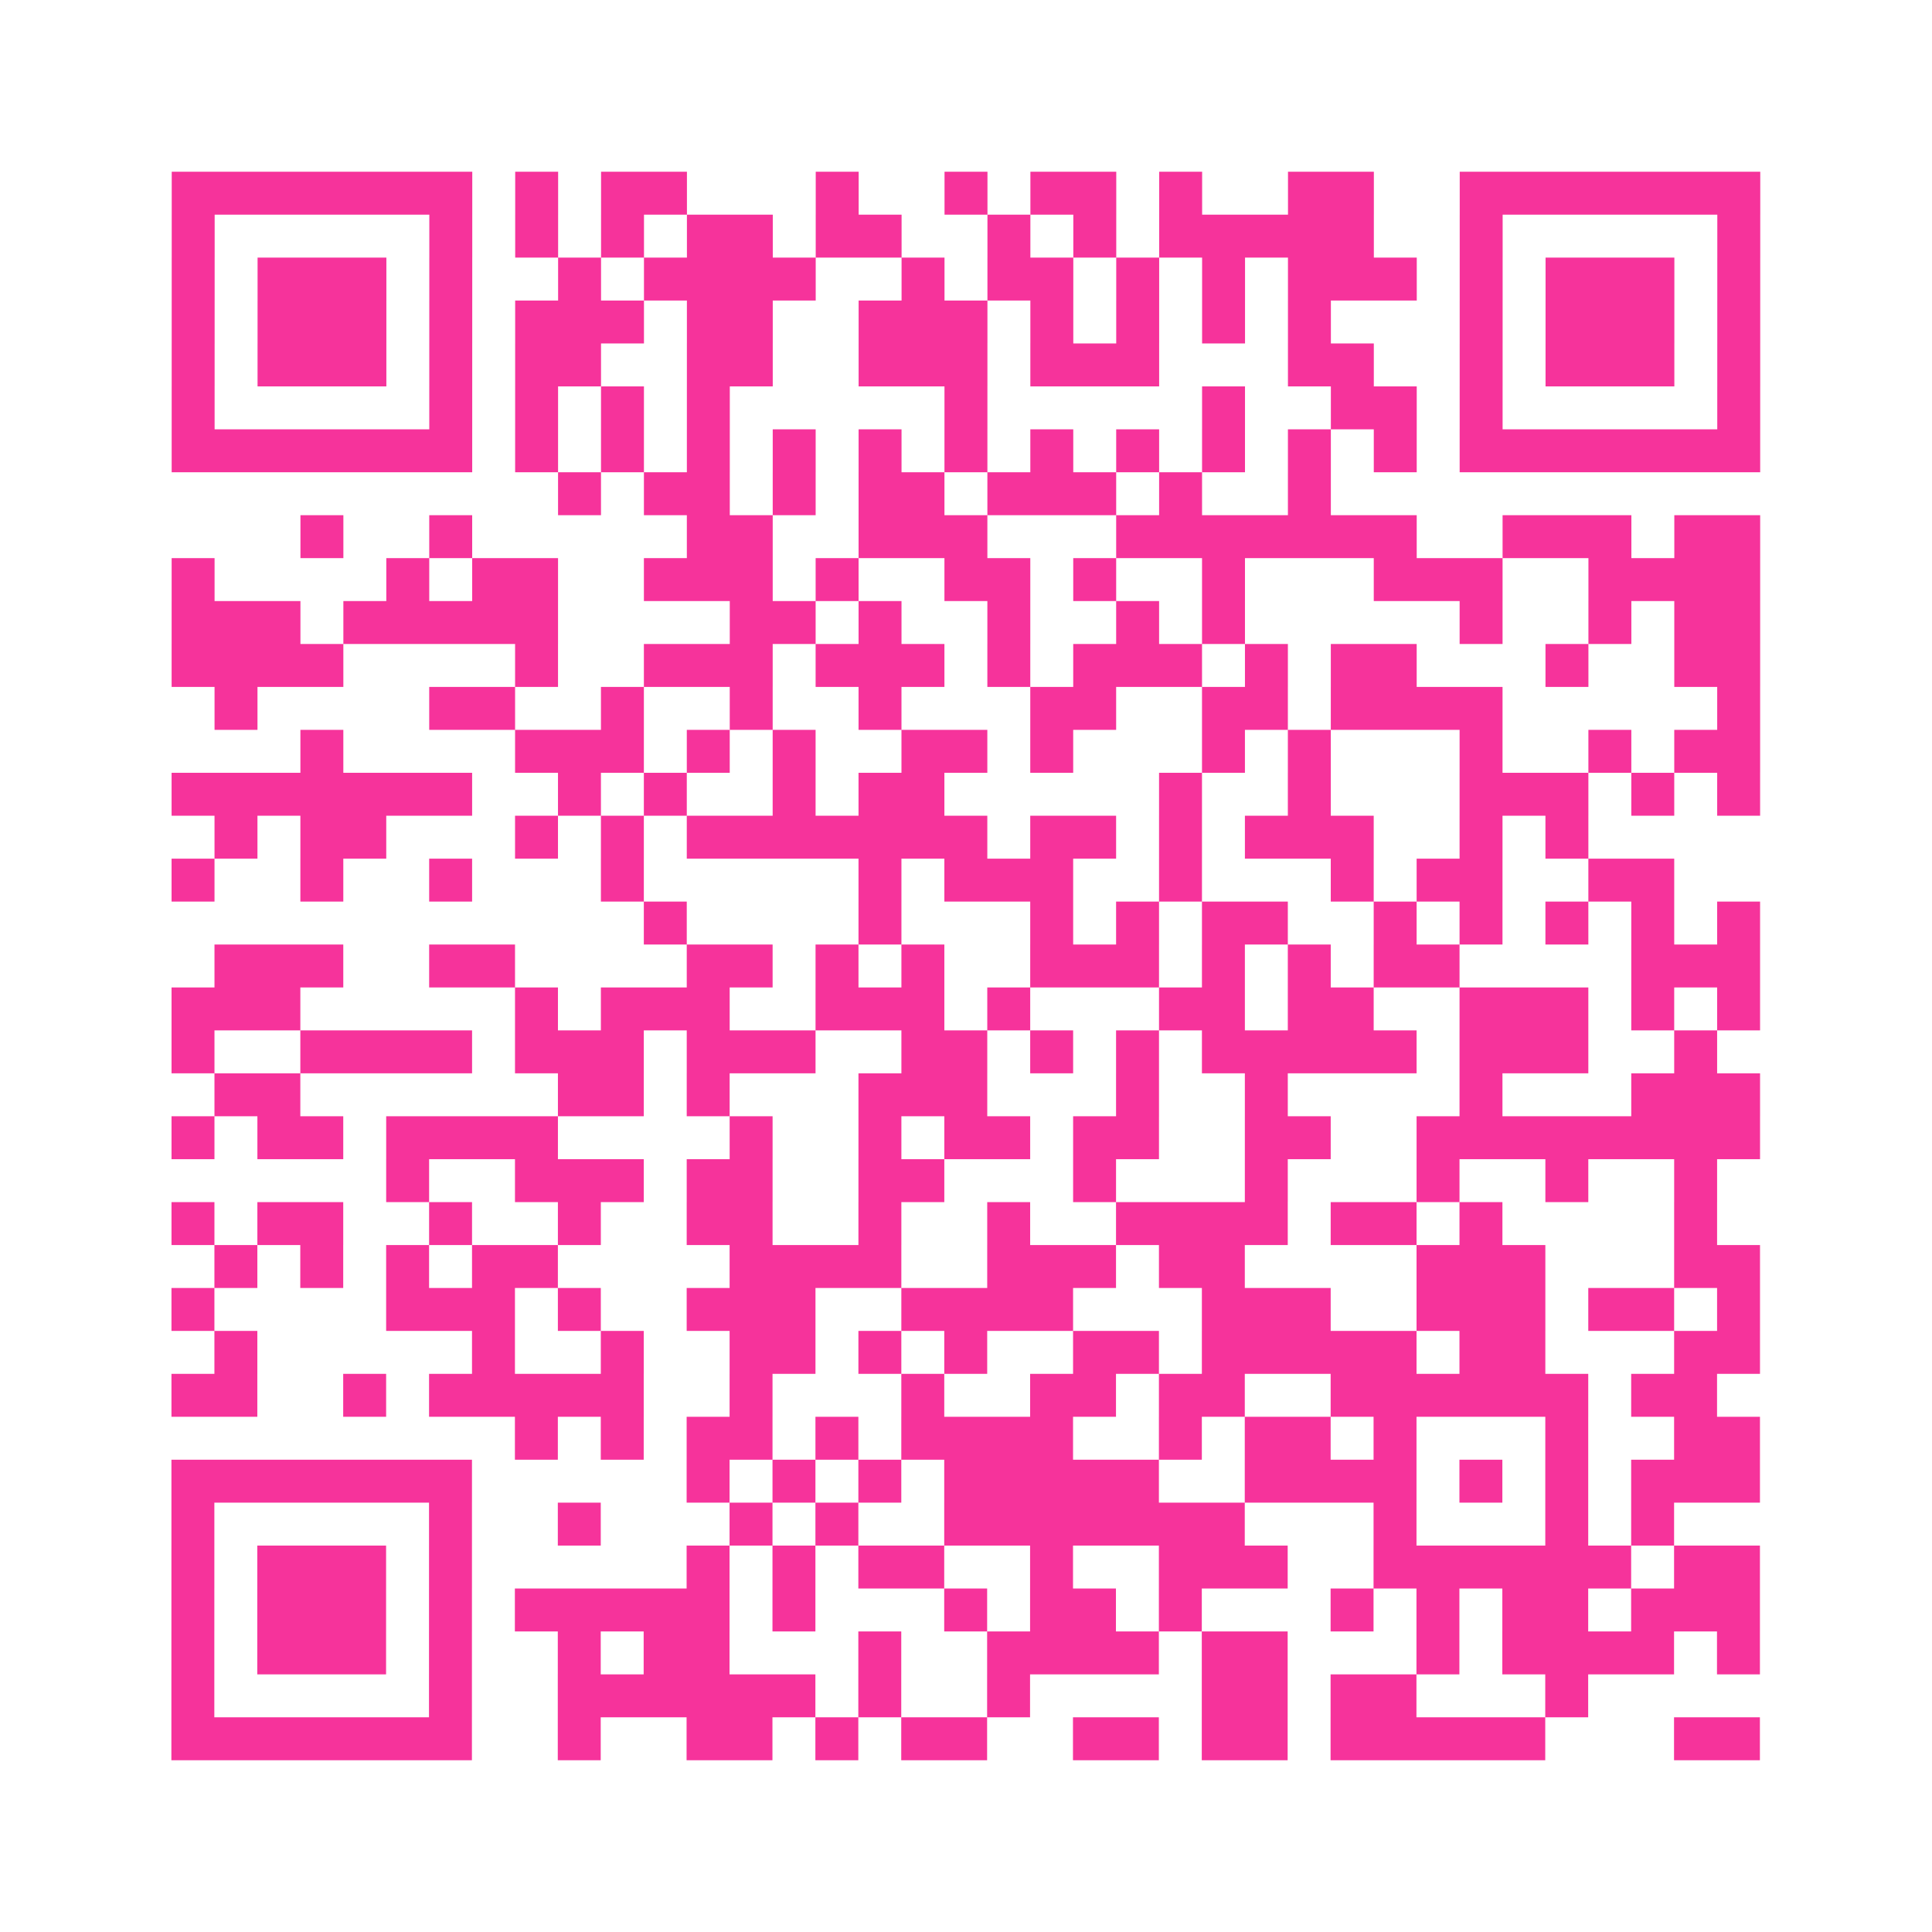 <?xml version="1.0" encoding="UTF-8"?>
<svg xmlns="http://www.w3.org/2000/svg" viewBox="0 0 45 45" class="pyqrcode"><path fill="transparent" d="M0 0h45v45h-45z"/><path stroke="#f6339b" class="pyqrline" d="M4 4.5h7m1 0h1m1 0h2m3 0h1m2 0h1m1 0h2m1 0h1m2 0h2m2 0h7m-37 1h1m5 0h1m1 0h1m1 0h1m1 0h2m1 0h2m2 0h1m1 0h1m1 0h5m2 0h1m5 0h1m-37 1h1m1 0h3m1 0h1m2 0h1m1 0h4m2 0h1m1 0h2m1 0h1m1 0h1m1 0h3m1 0h1m1 0h3m1 0h1m-37 1h1m1 0h3m1 0h1m1 0h3m1 0h2m2 0h3m1 0h1m1 0h1m1 0h1m1 0h1m3 0h1m1 0h3m1 0h1m-37 1h1m1 0h3m1 0h1m1 0h2m2 0h2m2 0h3m1 0h3m3 0h2m2 0h1m1 0h3m1 0h1m-37 1h1m5 0h1m1 0h1m1 0h1m1 0h1m5 0h1m5 0h1m2 0h2m1 0h1m5 0h1m-37 1h7m1 0h1m1 0h1m1 0h1m1 0h1m1 0h1m1 0h1m1 0h1m1 0h1m1 0h1m1 0h1m1 0h1m1 0h7m-28 1h1m1 0h2m1 0h1m1 0h2m1 0h3m1 0h1m2 0h1m-24 1h1m2 0h1m5 0h2m2 0h3m3 0h7m2 0h3m1 0h2m-37 1h1m4 0h1m1 0h2m2 0h3m1 0h1m2 0h2m1 0h1m2 0h1m3 0h3m2 0h4m-37 1h3m1 0h5m4 0h2m1 0h1m2 0h1m2 0h1m1 0h1m5 0h1m2 0h1m1 0h2m-37 1h4m4 0h1m2 0h3m1 0h3m1 0h1m1 0h3m1 0h1m1 0h2m3 0h1m2 0h2m-36 1h1m4 0h2m2 0h1m2 0h1m2 0h1m3 0h2m2 0h2m1 0h4m5 0h1m-34 1h1m4 0h3m1 0h1m1 0h1m2 0h2m1 0h1m3 0h1m1 0h1m3 0h1m2 0h1m1 0h2m-37 1h7m2 0h1m1 0h1m2 0h1m1 0h2m5 0h1m2 0h1m3 0h3m1 0h1m1 0h1m-36 1h1m1 0h2m3 0h1m1 0h1m1 0h7m1 0h2m1 0h1m1 0h3m2 0h1m1 0h1m-33 1h1m2 0h1m2 0h1m3 0h1m5 0h1m1 0h3m2 0h1m3 0h1m1 0h2m2 0h2m-24 1h1m4 0h1m3 0h1m1 0h1m1 0h2m2 0h1m1 0h1m1 0h1m1 0h1m1 0h1m-36 1h3m2 0h2m4 0h2m1 0h1m1 0h1m2 0h3m1 0h1m1 0h1m1 0h2m4 0h3m-37 1h3m5 0h1m1 0h3m2 0h3m1 0h1m3 0h2m1 0h2m2 0h3m1 0h1m1 0h1m-37 1h1m2 0h4m1 0h3m1 0h3m2 0h2m1 0h1m1 0h1m1 0h5m1 0h3m2 0h1m-35 1h2m6 0h2m1 0h1m3 0h3m3 0h1m2 0h1m4 0h1m3 0h3m-37 1h1m1 0h2m1 0h4m4 0h1m2 0h1m1 0h2m1 0h2m2 0h2m2 0h8m-32 1h1m2 0h3m1 0h2m2 0h2m3 0h1m3 0h1m3 0h1m2 0h1m2 0h1m-36 1h1m1 0h2m2 0h1m2 0h1m2 0h2m2 0h1m2 0h1m2 0h4m1 0h2m1 0h1m4 0h1m-35 1h1m1 0h1m1 0h1m1 0h2m4 0h4m2 0h3m1 0h2m4 0h3m3 0h2m-37 1h1m4 0h3m1 0h1m2 0h3m2 0h4m3 0h3m2 0h3m1 0h2m1 0h1m-36 1h1m5 0h1m2 0h1m2 0h2m1 0h1m1 0h1m2 0h2m1 0h5m1 0h2m3 0h2m-37 1h2m2 0h1m1 0h5m2 0h1m3 0h1m2 0h2m1 0h2m2 0h6m1 0h2m-28 1h1m1 0h1m1 0h2m1 0h1m1 0h4m2 0h1m1 0h2m1 0h1m3 0h1m2 0h2m-37 1h7m5 0h1m1 0h1m1 0h1m1 0h5m2 0h4m1 0h1m1 0h1m1 0h3m-37 1h1m5 0h1m2 0h1m3 0h1m1 0h1m2 0h7m3 0h1m3 0h1m1 0h1m-35 1h1m1 0h3m1 0h1m5 0h1m1 0h1m1 0h2m2 0h1m2 0h3m2 0h6m1 0h2m-37 1h1m1 0h3m1 0h1m1 0h5m1 0h1m3 0h1m1 0h2m1 0h1m3 0h1m1 0h1m1 0h2m1 0h3m-37 1h1m1 0h3m1 0h1m2 0h1m1 0h2m3 0h1m2 0h4m1 0h2m3 0h1m1 0h4m1 0h1m-37 1h1m5 0h1m2 0h6m1 0h1m2 0h1m4 0h2m1 0h2m3 0h1m-33 1h7m2 0h1m2 0h2m1 0h1m1 0h2m2 0h2m1 0h2m1 0h5m3 0h2"/></svg>
